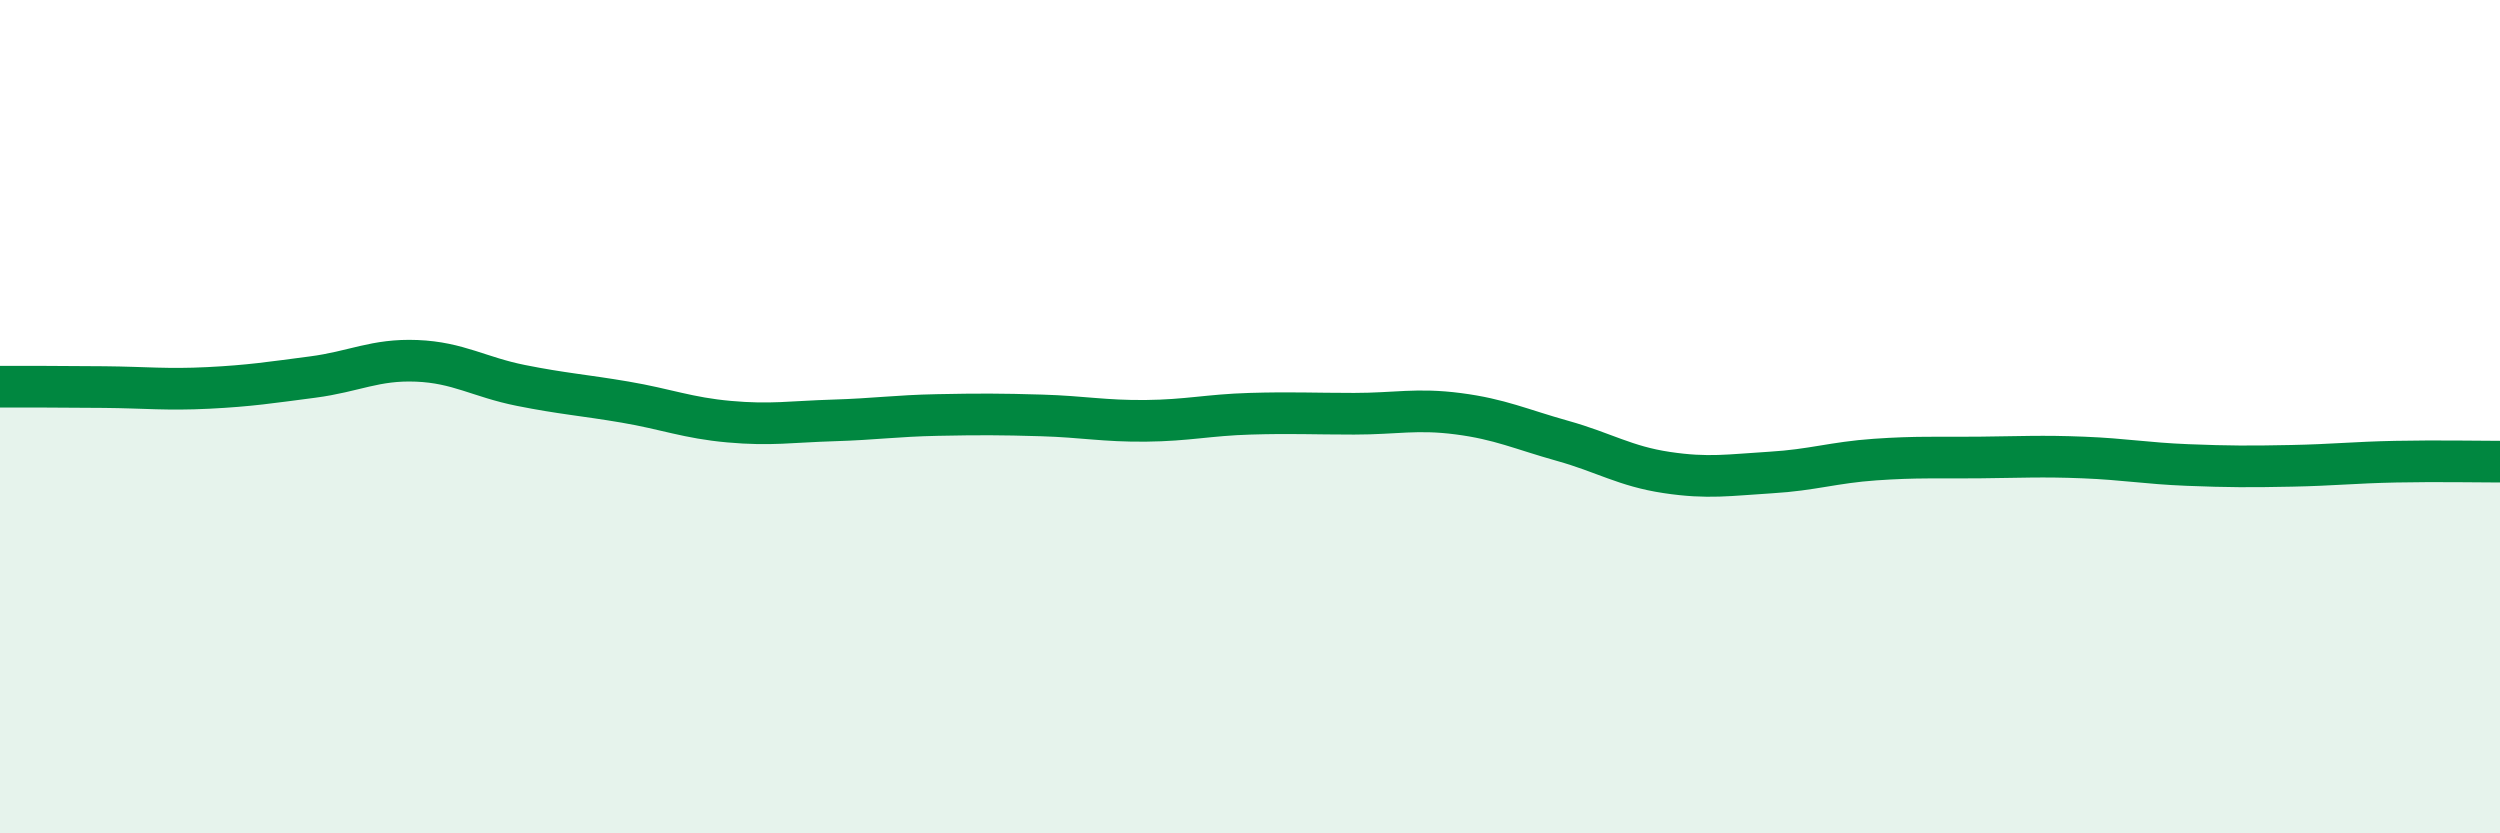 
    <svg width="60" height="20" viewBox="0 0 60 20" xmlns="http://www.w3.org/2000/svg">
      <path
        d="M 0,9.28 C 0.5,9.28 1.5,9.28 2.5,9.29 C 3.5,9.3 4,9.36 5,9.31 C 6,9.26 6.5,9.18 7.5,9.05 C 8.5,8.92 9,8.62 10,8.66 C 11,8.7 11.5,9.05 12.5,9.25 C 13.5,9.45 14,9.48 15,9.65 C 16,9.82 16.5,10.03 17.5,10.12 C 18.5,10.21 19,10.12 20,10.09 C 21,10.06 21.5,9.98 22.5,9.96 C 23.5,9.94 24,9.94 25,9.97 C 26,10 26.5,10.11 27.5,10.1 C 28.5,10.09 29,9.96 30,9.93 C 31,9.9 31.5,9.93 32.5,9.93 C 33.5,9.93 34,9.8 35,9.93 C 36,10.06 36.5,10.3 37.5,10.58 C 38.5,10.86 39,11.19 40,11.34 C 41,11.49 41.5,11.4 42.5,11.34 C 43.5,11.28 44,11.1 45,11.03 C 46,10.96 46.5,10.99 47.5,10.98 C 48.5,10.97 49,10.94 50,10.98 C 51,11.02 51.5,11.12 52.5,11.16 C 53.5,11.2 54,11.2 55,11.18 C 56,11.16 56.5,11.1 57.5,11.08 C 58.5,11.06 59.5,11.08 60,11.08L60 20L0 20Z"
        fill="#008740"
        opacity="0.1"
        stroke-linecap="round"
        stroke-linejoin="round"
      />
      <path
        d="M 0,9.28 C 0.5,9.28 1.5,9.28 2.5,9.29 C 3.5,9.3 4,9.36 5,9.31 C 6,9.26 6.5,9.18 7.5,9.05 C 8.5,8.92 9,8.62 10,8.66 C 11,8.7 11.5,9.05 12.5,9.25 C 13.5,9.45 14,9.48 15,9.65 C 16,9.82 16.5,10.03 17.5,10.12 C 18.5,10.21 19,10.12 20,10.09 C 21,10.06 21.5,9.98 22.5,9.96 C 23.5,9.94 24,9.94 25,9.97 C 26,10 26.5,10.11 27.5,10.1 C 28.5,10.09 29,9.96 30,9.93 C 31,9.9 31.5,9.93 32.5,9.93 C 33.5,9.93 34,9.8 35,9.93 C 36,10.06 36.5,10.3 37.5,10.58 C 38.5,10.86 39,11.19 40,11.34 C 41,11.49 41.5,11.4 42.5,11.34 C 43.5,11.28 44,11.1 45,11.03 C 46,10.96 46.5,10.99 47.5,10.98 C 48.5,10.97 49,10.94 50,10.98 C 51,11.02 51.5,11.12 52.5,11.16 C 53.5,11.2 54,11.2 55,11.18 C 56,11.16 56.5,11.1 57.5,11.08 C 58.5,11.06 59.5,11.08 60,11.08"
        stroke="#008740"
        stroke-width="1"
        fill="none"
        stroke-linecap="round"
        stroke-linejoin="round"
      />
    </svg>
  